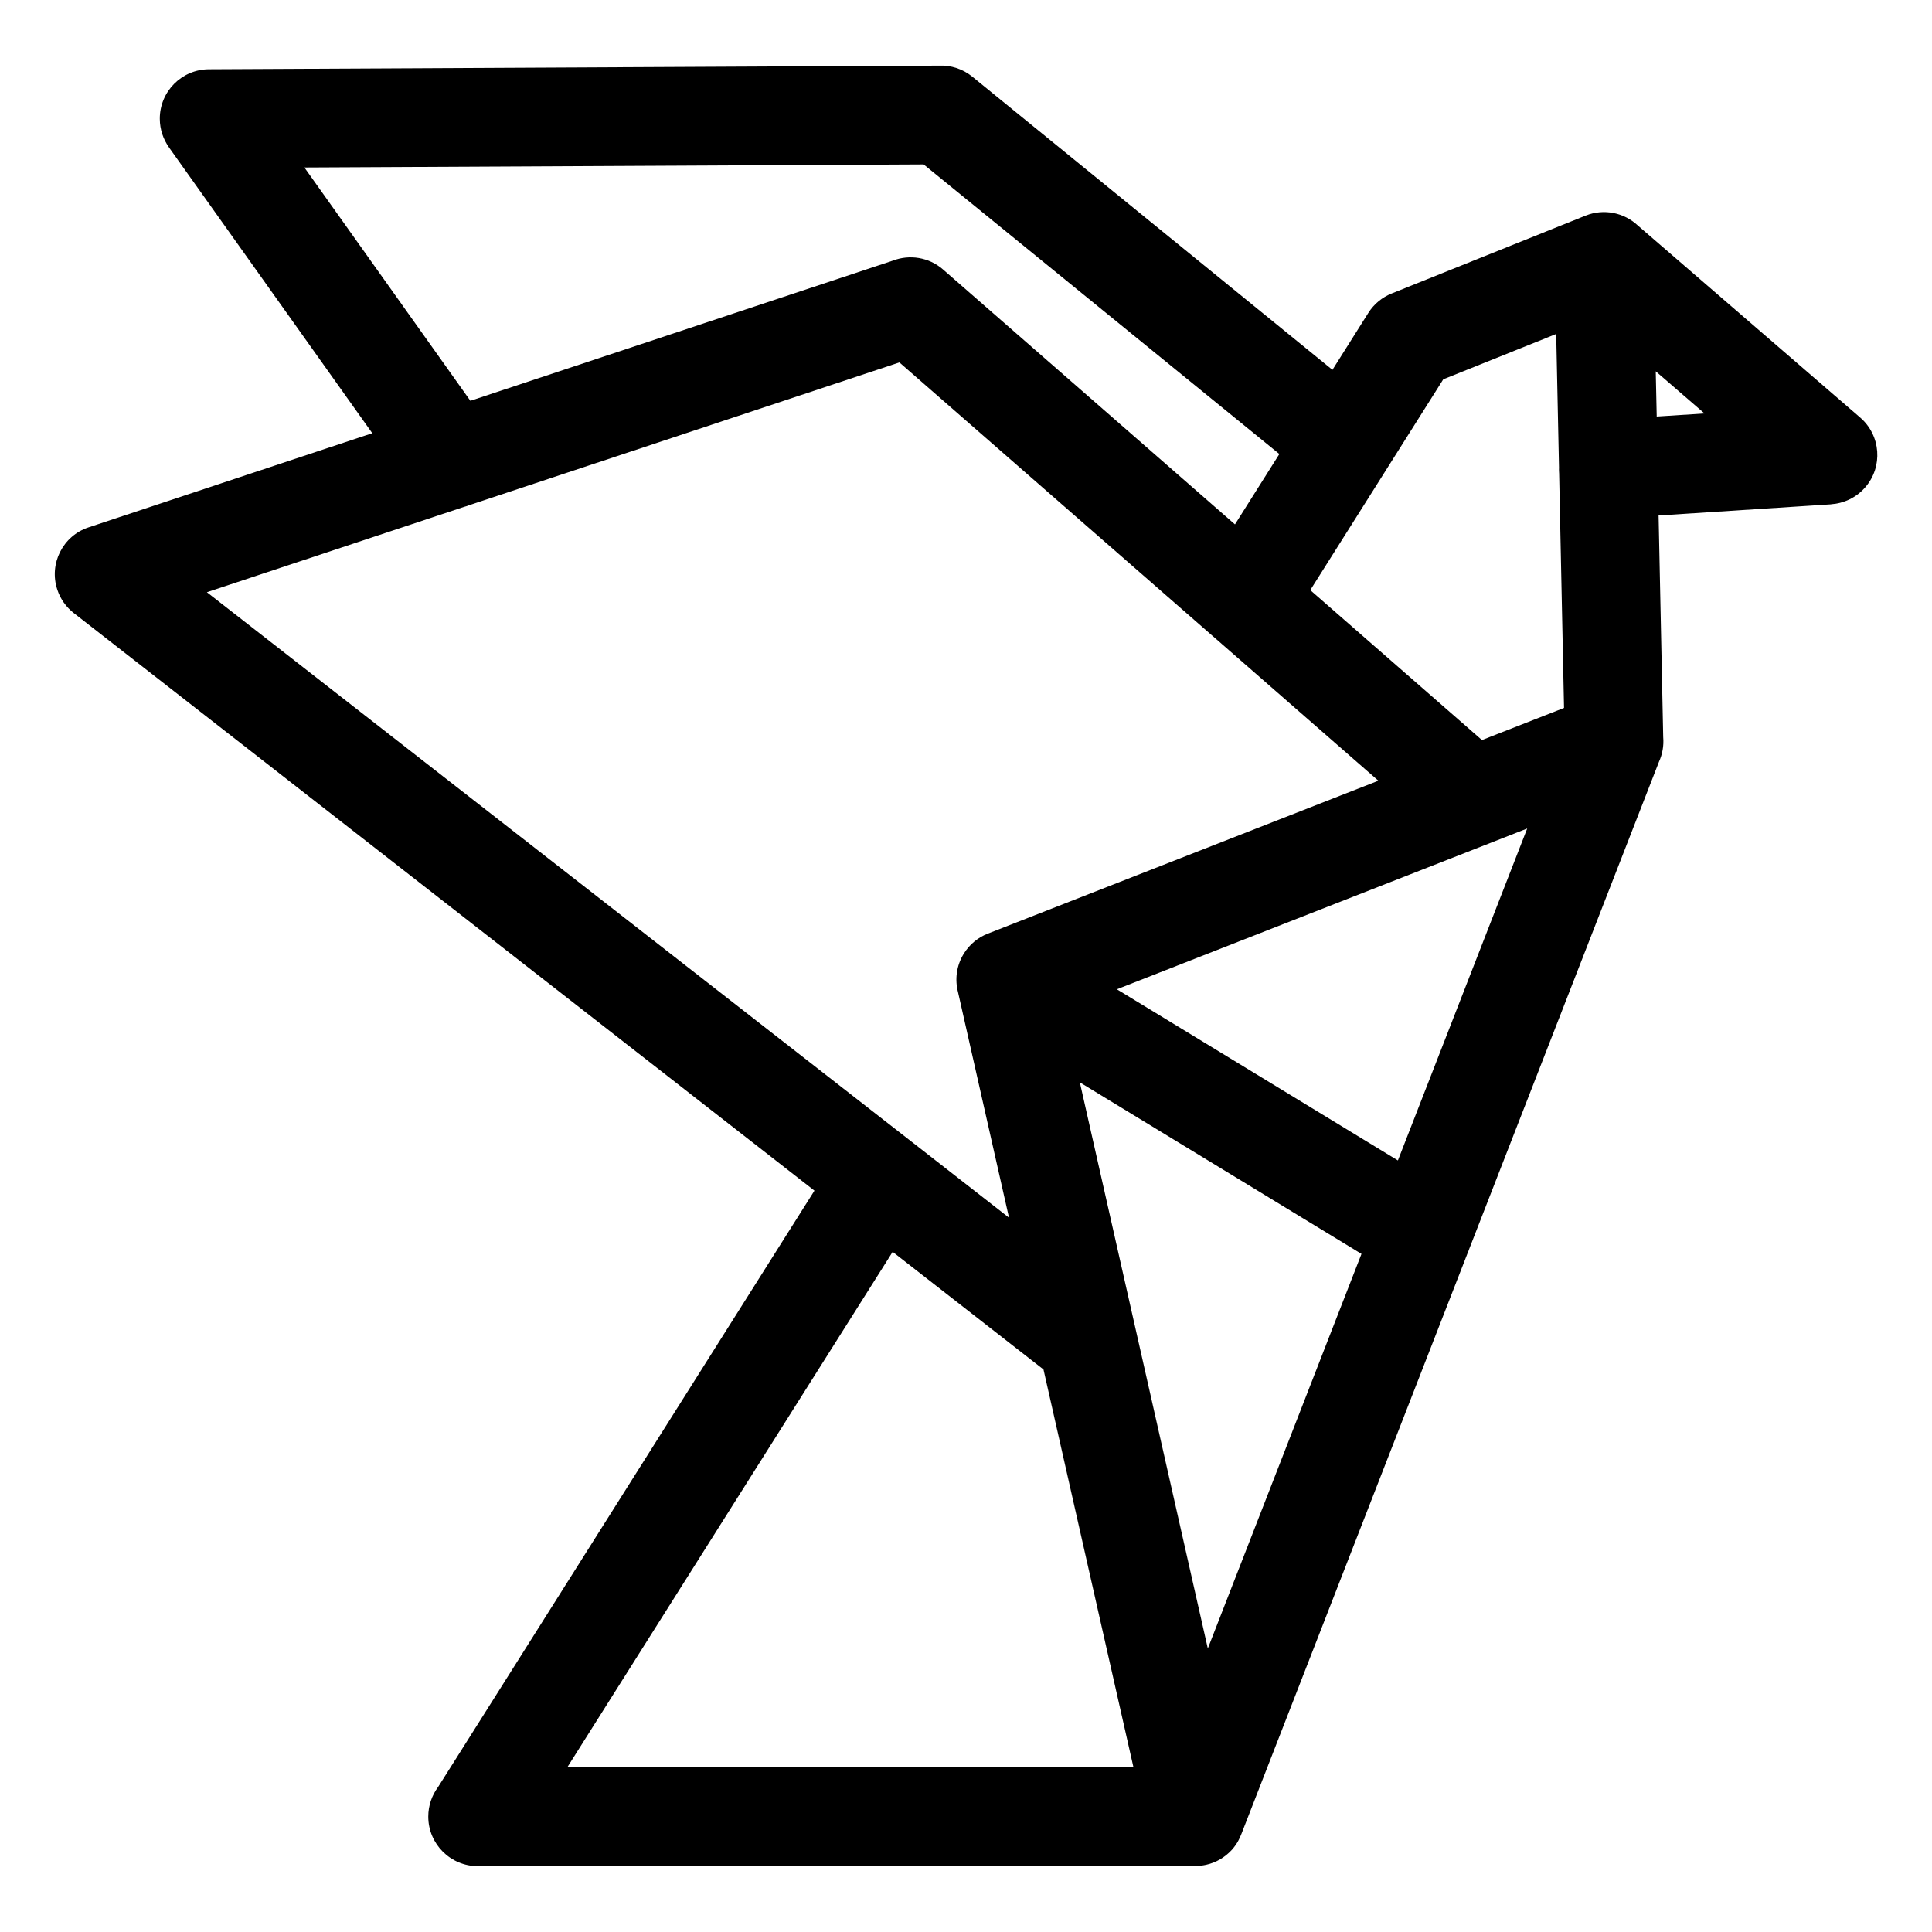 <?xml version="1.0" encoding="UTF-8"?>
<!-- Uploaded to: ICON Repo, www.svgrepo.com, Generator: ICON Repo Mixer Tools -->
<svg fill="#000000" width="800px" height="800px" version="1.1" viewBox="144 144 512 512" xmlns="http://www.w3.org/2000/svg">
 <path d="m405.79 391.42 103.49-40.523-43.379-37.891c-0.227-0.18-0.438-0.363-0.648-0.559l-82.902-72.398-113.92 37.801c-0.484 0.195-0.984 0.363-1.48 0.484l-68.121 22.609 185.98 145.02c0.289 0.211 0.559 0.422 0.832 0.648l25.754 20.086-13.512-59.777c-0.863-3.309-0.438-6.969 1.496-10.125 1.543-2.539 3.84-4.367 6.41-5.379zm77.25-127.1-94.27-76.75-164.1 0.816 43.984 61.832 111.97-37.152c4.383-1.676 9.539-0.938 13.316 2.371l77.34 67.531 11.758-18.637zm-240.36-5.488-53.93-75.812h0.016c-1.512-2.133-2.402-4.715-2.418-7.527-0.031-7.227 5.805-13.105 13.012-13.133l193.52-0.969c3.082-0.121 6.211 0.832 8.781 2.918l95.449 77.703 9.492-15.055c1.527-2.434 3.734-4.188 6.211-5.184l51.391-20.633c4.883-1.949 10.246-0.754 13.828 2.613l58.961 50.922c5.457 4.731 6.062 13 1.328 18.453-2.387 2.766-5.699 4.277-9.07 4.504v0.016l-45.707 2.961 1.223 58.75c0.195 2.266-0.211 4.535-1.133 6.543l-50.27 129.06c-0.121 0.395-0.273 0.754-0.438 1.133l-59.883 153.77c-0.242 0.648-0.527 1.285-0.863 1.906l-0.117 0.211-0.09 0.168-0.031 0.059-0.273 0.422-0.031 0.059c-0.168 0.258-0.363 0.516-0.543 0.754l-0.152 0.195-0.047 0.059-0.105 0.137-0.09 0.105-0.059 0.074-0.031 0.031-0.137 0.152-0.168 0.18c-1.738 1.844-4.004 3.219-6.664 3.809-0.953 0.211-1.918 0.316-2.871 0.316v0.047h-190.14c-7.254 0-13.133-5.879-13.133-13.133 0-2.934 0.969-5.652 2.602-7.844l99.738-158.04-196.3-153.08c-1.965-1.543-3.523-3.656-4.352-6.195-2.266-6.848 1.449-14.254 8.297-16.504l75.238-24.969zm294.07 81.285 21.734-8.508-1.301-62.211-0.016-0.211c-0.031-0.453-0.031-0.891-0.016-1.328l-0.742-35.352-29.926 12.016-35.246 55.863 45.508 39.75zm-156.19 135.64-86.199 136.56h150.01l-23.836-105.39-39.977-31.18zm59.398-69.602 74.5 45.375 34.266-87.965-108.76 42.609zm64.855 70.145-74.648-45.465 33.918 150.03 40.719-104.56zm90.898-222.73-12.922-11.168 0.258 11.984 12.68-0.816z"/>
</svg>